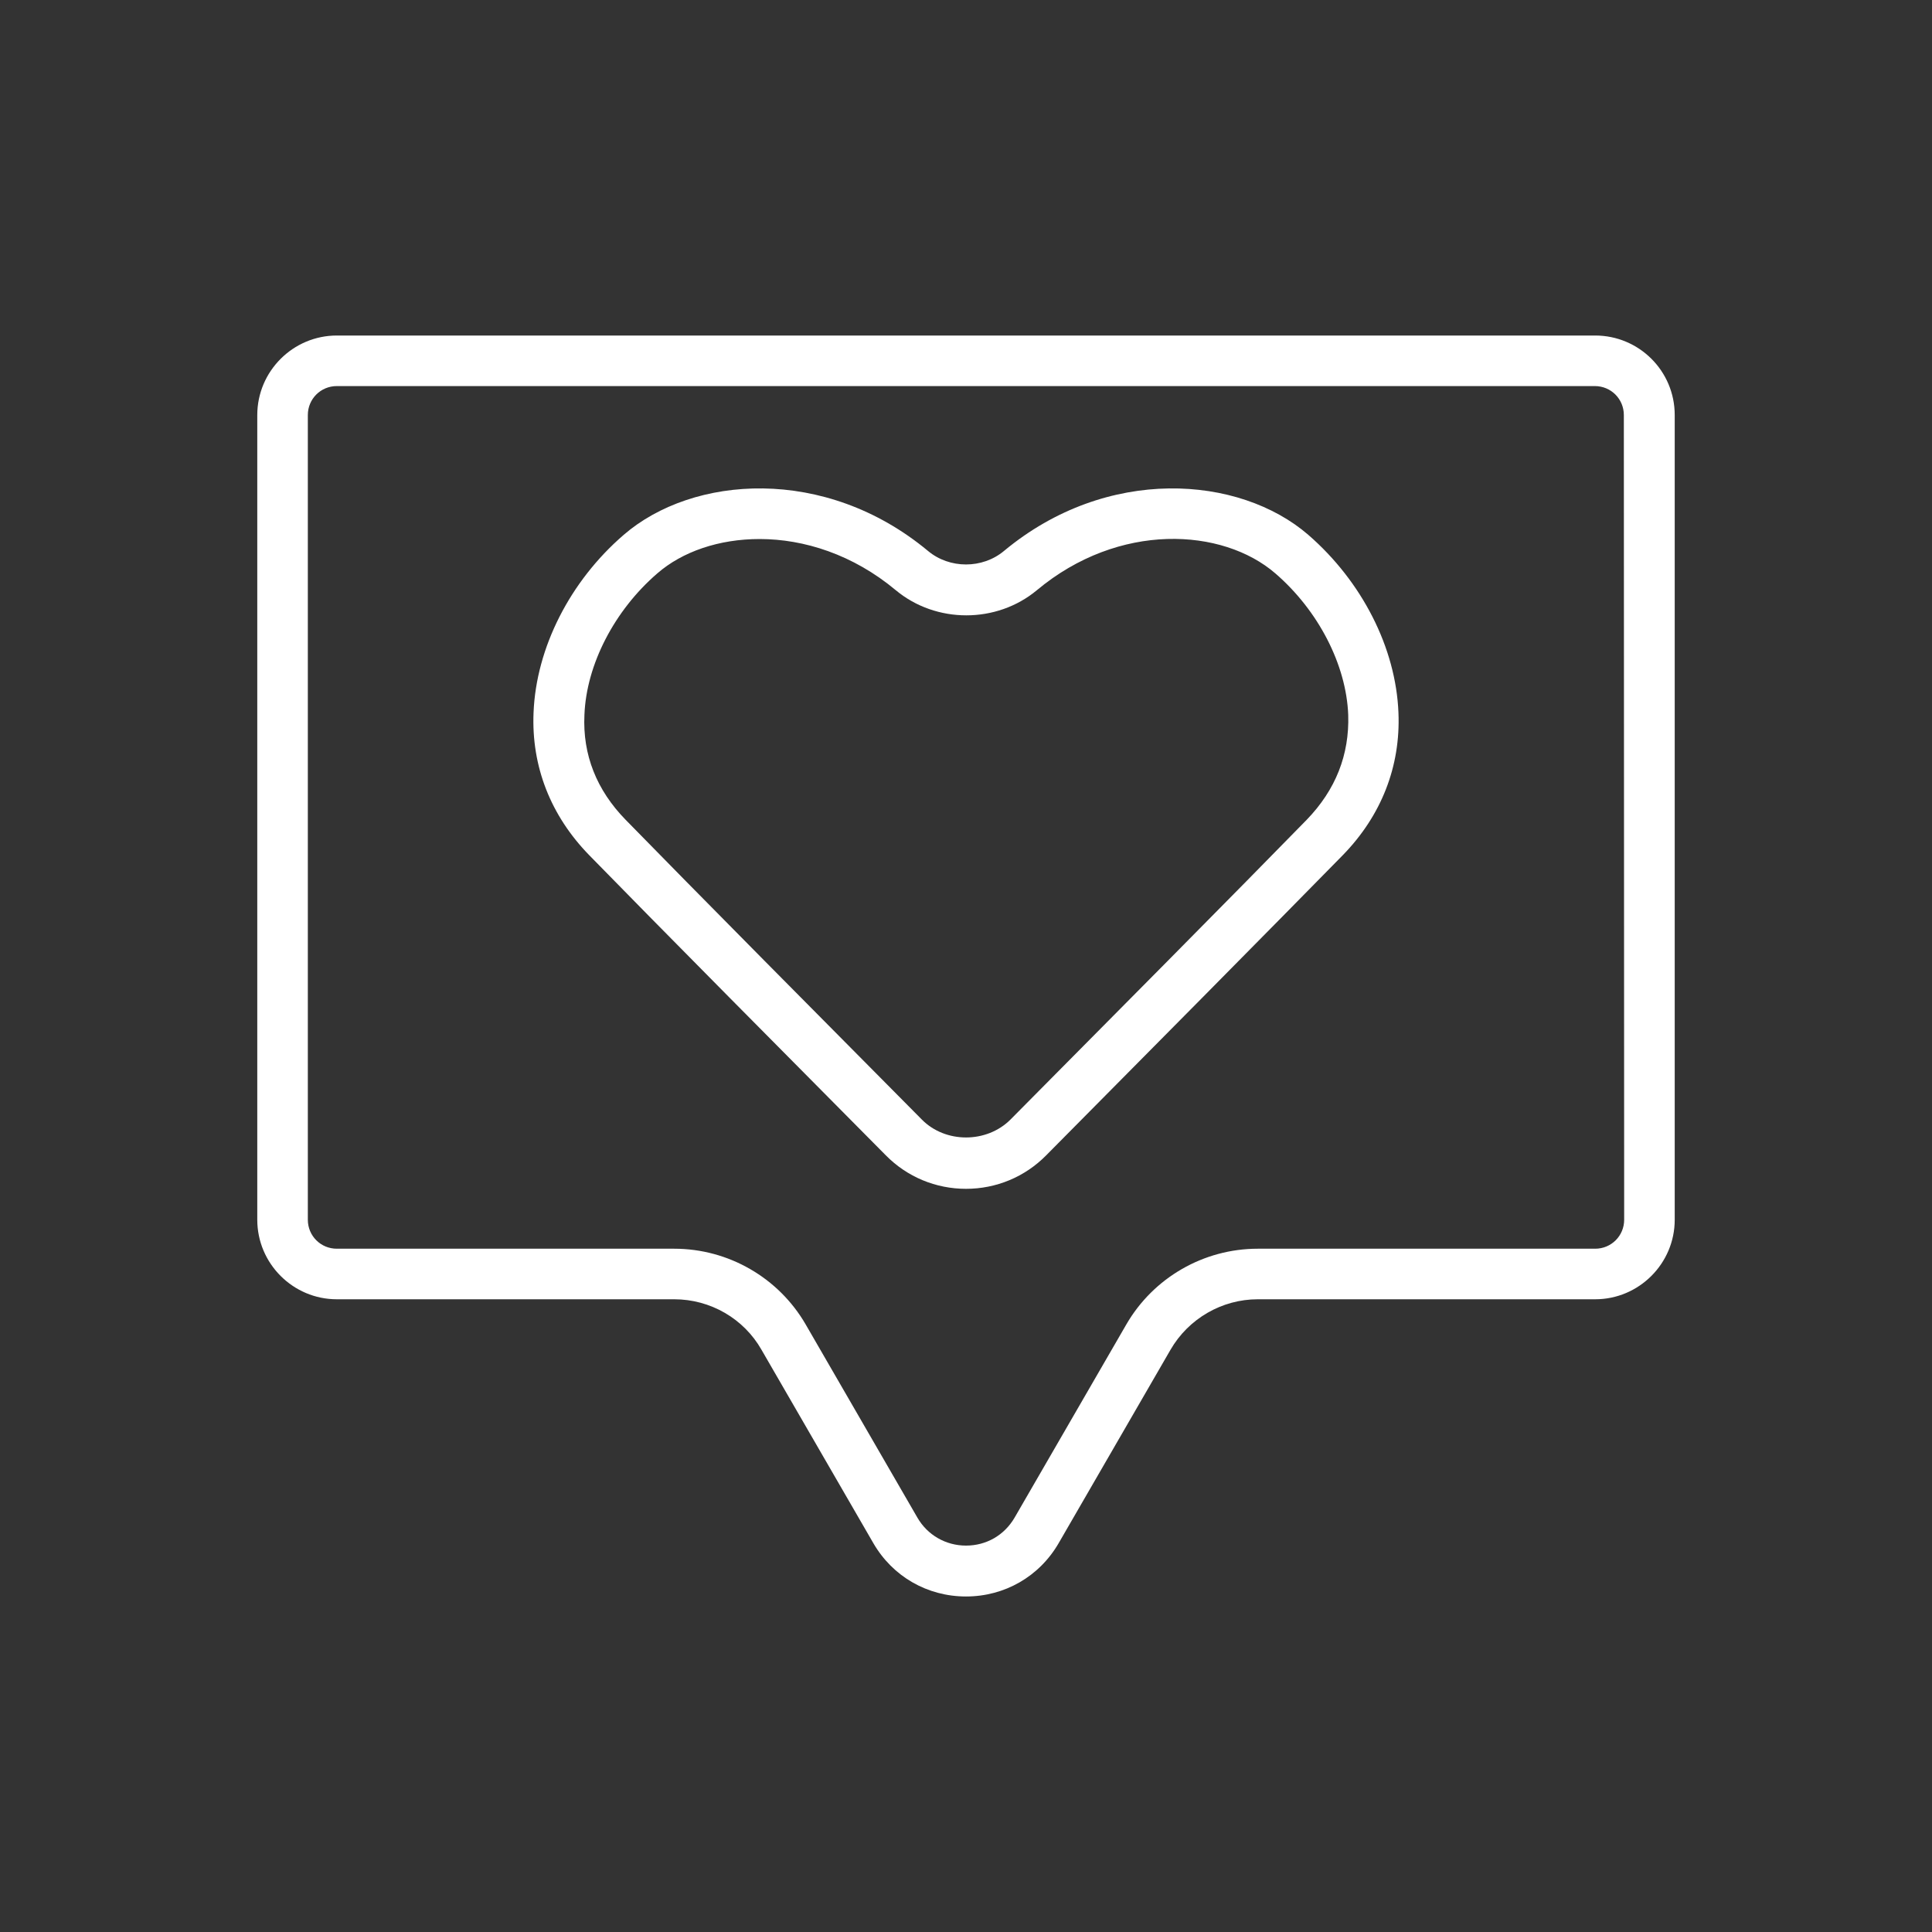 <?xml version="1.0" encoding="utf-8"?>
<!-- Generator: Adobe Illustrator 27.6.1, SVG Export Plug-In . SVG Version: 6.00 Build 0)  -->
<svg version="1.1" id="Livello_1" xmlns="http://www.w3.org/2000/svg" xmlns:xlink="http://www.w3.org/1999/xlink" x="0px" y="0px"
	 viewBox="0 0 600 600" style="enable-background:new 0 0 600 600;" xml:space="preserve">
<rect x="0" y="0" width="600" height="600" fill="#333333" stroke="none"/>
<style type="text/css">
	.st0{fill:#FFFFFF;}
</style>
<g>
	<path class="st0" d="M406.3,166.1c-21.4-18.5-62.5-21.6-94.5,5c-6.7,5.6-16.9,5.6-23.6,0c-32-26.6-73.1-23.5-94.5-5
		c-16.7,14.4-27.2,35.1-28,55.2c-0.7,16.7,5.3,32,17.3,44.3c19.1,19.6,65.6,66.5,92.1,93.2c6.6,6.7,15.5,10.4,24.9,10.4
		s18.3-3.7,24.9-10.4c26.5-26.7,72.9-73.6,92.1-93.2c12-12.3,18-27.6,17.3-44.3C433.5,201.2,423,180.6,406.3,166.1z M405.8,254.6
		c-19.1,19.6-65.5,66.4-92,93.1c-7.4,7.4-20.2,7.4-27.5,0c-26.5-26.7-72.9-73.5-92-93.1c-9-9.2-13.4-20.2-12.8-32.6
		c0.6-15.6,9.3-32.4,22.6-43.9c7.8-6.8,19.2-10.7,31.8-10.7c13.8,0,29,4.8,42.3,15.9c12.5,10.4,31.3,10.4,43.8,0
		c25.5-21.3,57.7-19.4,74.1-5.2c13.3,11.5,22,28.3,22.6,43.9C419.1,234.4,414.8,245.3,405.8,254.6z"/>
	<path class="st0" d="M495.4,104.2H104.6c-13.6,0-24.7,11.1-24.7,24.7v249.9c0,13.6,11.1,24.7,24.7,24.7h104.8
		c11.2,0,21.6,6,27.1,15.7l34.7,60c6,10.4,16.8,16.6,28.8,16.6s22.8-6.2,28.8-16.6l34.7-60c5.6-9.7,16-15.7,27.1-15.7h104.8
		c13.6,0,24.7-11.1,24.7-24.7V128.9C520.1,115.2,509,104.2,495.4,104.2z M504.4,378.8c0,5-4,9-9,9H390.6c-16.8,0-32.4,9-40.8,23.5
		l-34.7,60c-3.2,5.5-8.8,8.7-15.1,8.7s-12-3.3-15.1-8.7l-34.7-60c-8.4-14.5-24-23.5-40.8-23.5H104.6c-5,0-9-4-9-9V128.9c0-5,4-9,9-9
		h390.7c5,0,9,4,9,9L504.4,378.8L504.4,378.8z"/>
</g>
</svg>
